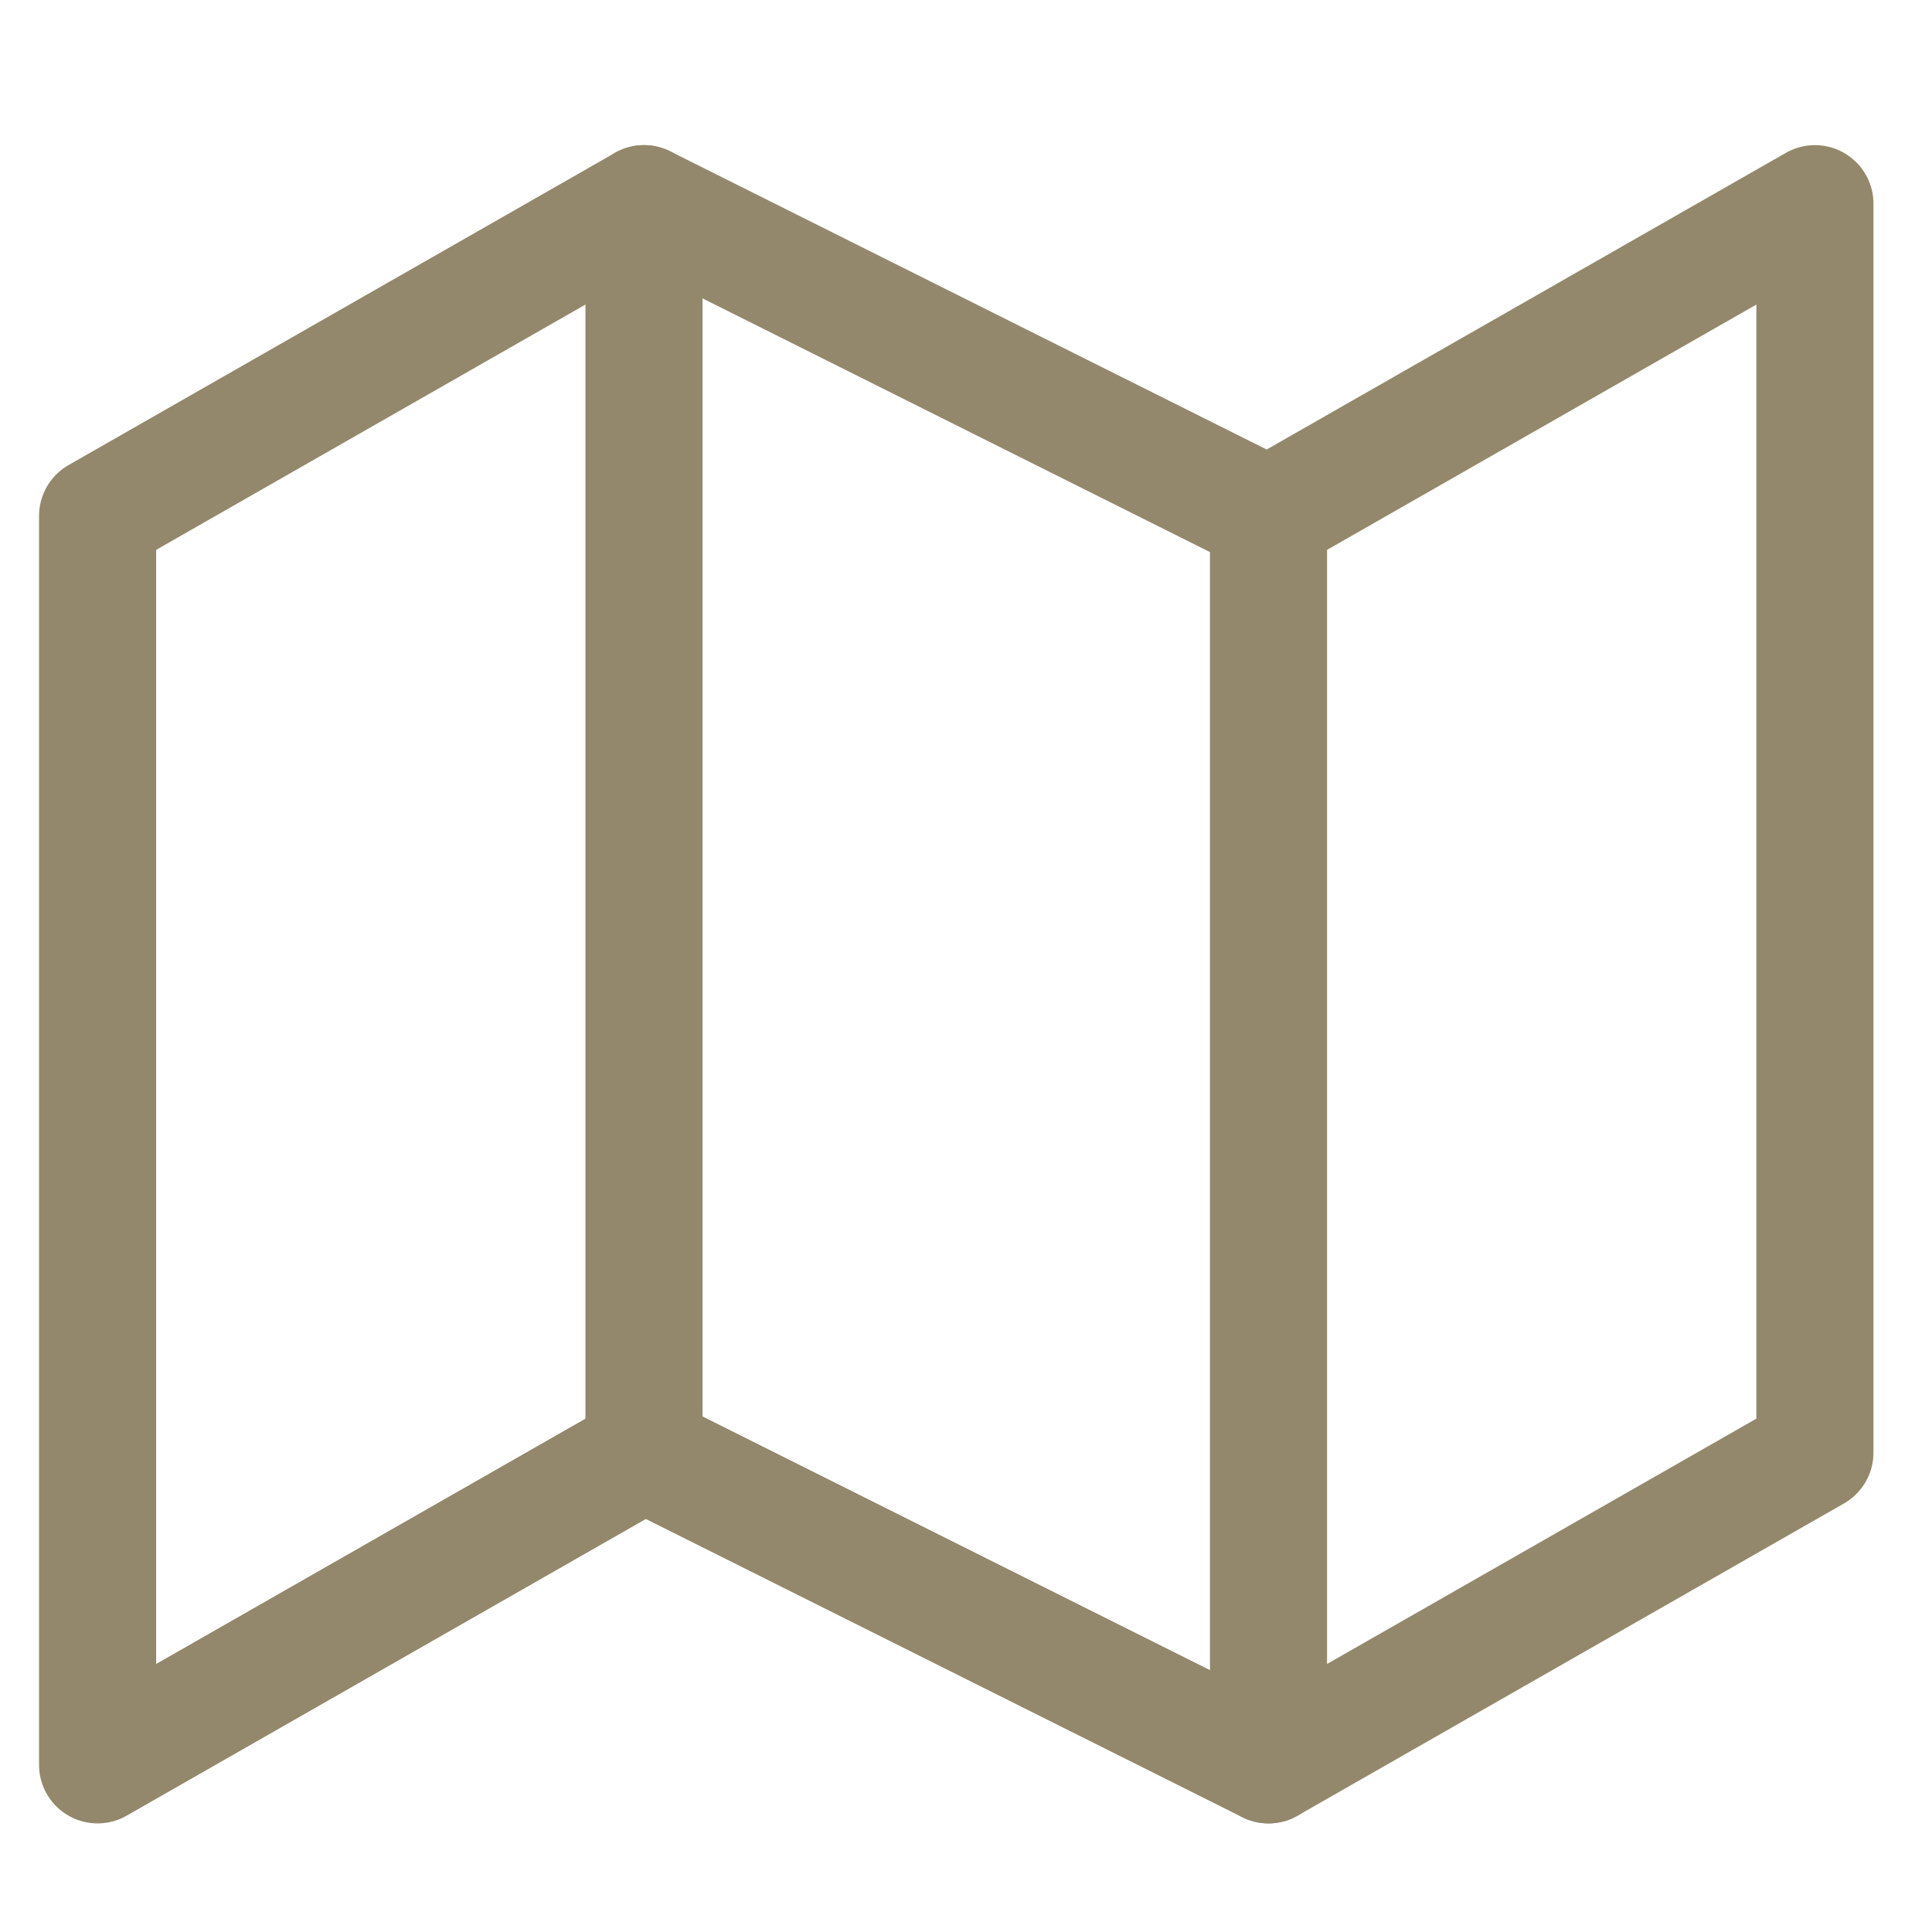 <svg width="33" height="33" viewBox="0 0 33 33" fill="none" xmlns="http://www.w3.org/2000/svg">
<g clip-path="url(#clip0_2005_369)">
<path d="M1.667 8.812V30.145L11 24.812L21.667 30.145L31 24.812V3.479L21.667 8.812L11 3.479L1.667 8.812Z" stroke="#93886B" stroke-width="2" stroke-linecap="round" stroke-linejoin="round"/>
<path d="M11 3.479V24.812" stroke="#93886B" stroke-width="2" stroke-linecap="round" stroke-linejoin="round"/>
<path d="M21.667 8.812V30.145" stroke="#93886B" stroke-width="2" stroke-linecap="round" stroke-linejoin="round"/>
</g>
<defs>
<clipPath id="clip0_2005_369">
<rect width="32" height="32" fill="white" transform="translate(0.333 0.812)"/>
</clipPath>
</defs>
</svg>
